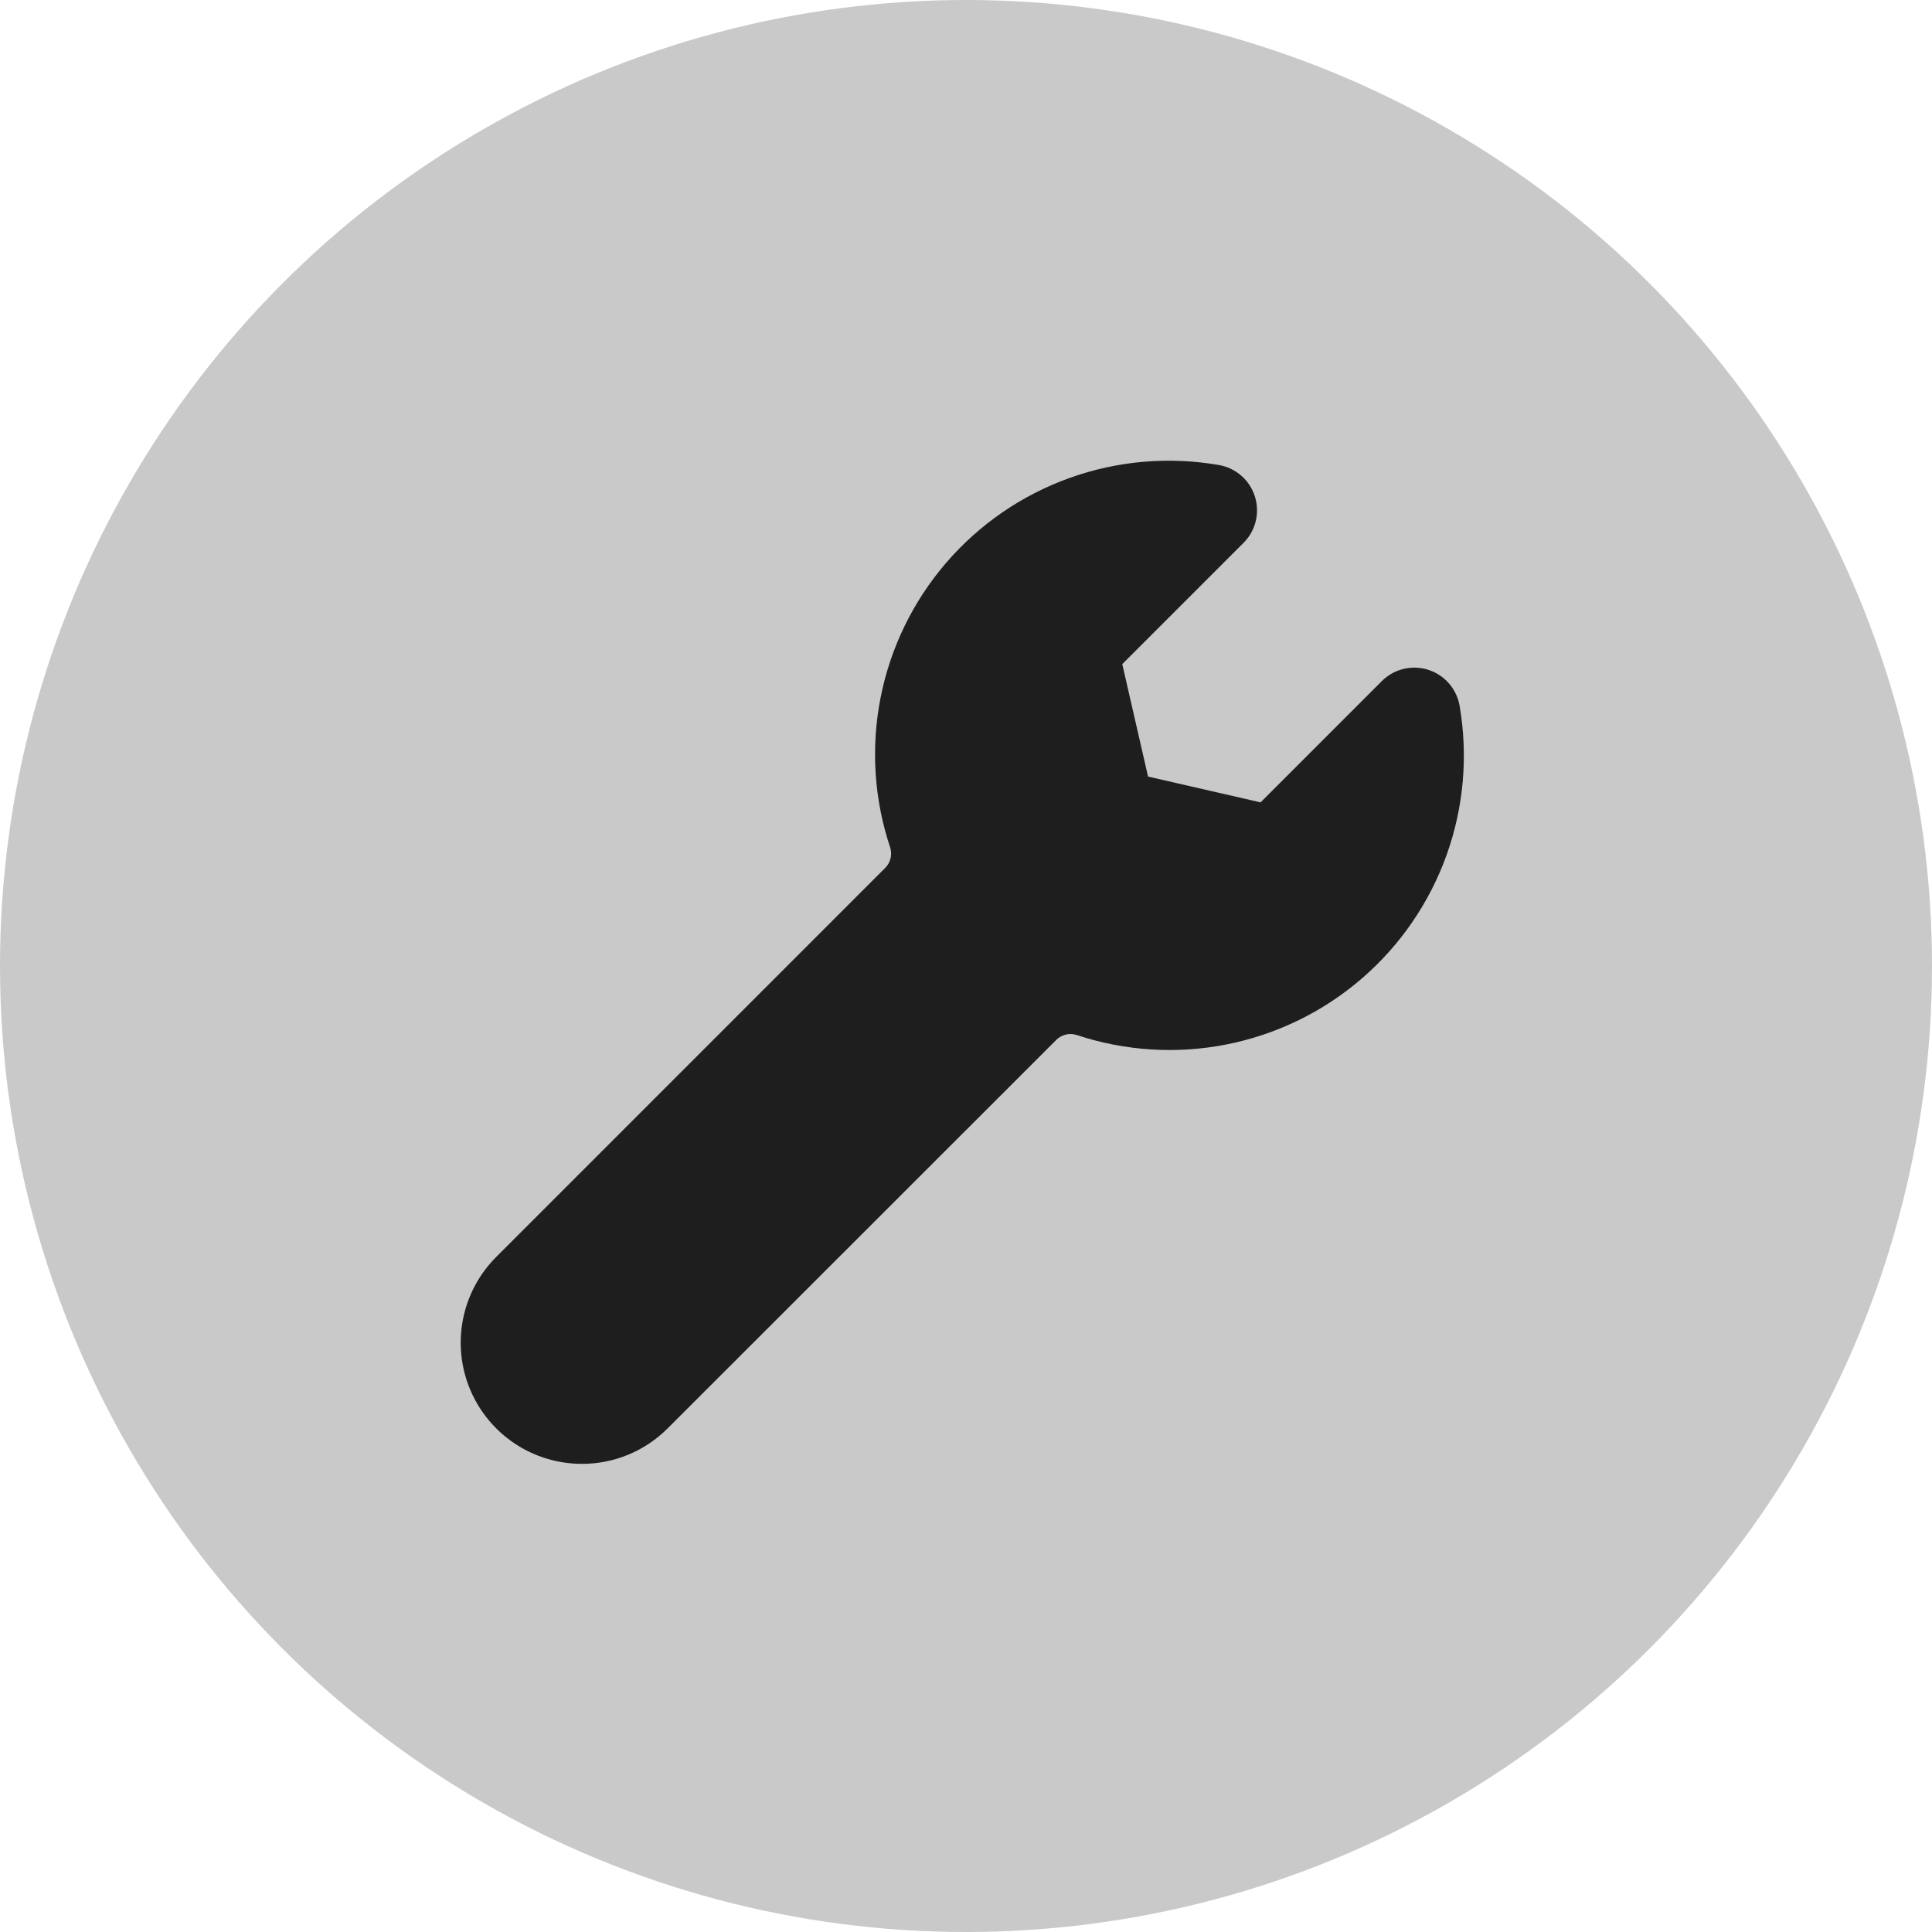<svg xmlns="http://www.w3.org/2000/svg" width="260" height="260" viewBox="0 0 260 260" fill="none"><circle cx="130" cy="130" r="130" fill="#C9C9C9"></circle><path d="M78.325 197C80.466 197.001 82.588 196.58 84.566 195.759C86.544 194.939 88.341 193.736 89.854 192.219L142.116 139.979C142.464 139.618 142.906 139.362 143.391 139.238C143.877 139.114 144.387 139.127 144.866 139.275C151.363 141.441 158.31 141.884 165.029 140.563C171.749 139.242 178.011 136.202 183.205 131.738C188.398 127.275 192.347 121.541 194.664 115.097C196.981 108.652 197.588 101.717 196.425 94.968C196.23 93.855 195.735 92.817 194.992 91.966C194.249 91.115 193.288 90.484 192.212 90.14C191.136 89.797 189.986 89.755 188.888 90.018C187.79 90.282 186.785 90.841 185.982 91.635L169.642 107.979L154.499 104.506L151.03 89.374L167.378 73.027C168.173 72.223 168.733 71.217 168.996 70.117C169.259 69.017 169.216 67.867 168.871 66.79C168.526 65.713 167.893 64.751 167.039 64.009C166.186 63.267 165.146 62.773 164.032 62.58C157.291 61.412 150.362 62.014 143.923 64.327C137.485 66.639 131.757 70.584 127.299 75.775C122.842 80.965 119.808 87.224 118.495 93.939C117.181 100.653 117.633 107.594 119.806 114.082C119.952 114.559 119.963 115.068 119.839 115.551C119.715 116.035 119.46 116.475 119.103 116.823L66.796 169.137C64.509 171.417 62.95 174.325 62.317 177.492C61.683 180.658 62.005 183.942 63.239 186.926C64.474 189.91 66.567 192.461 69.252 194.254C71.938 196.047 75.096 197.003 78.325 197Z" fill="#1E1E1E"></path></svg>